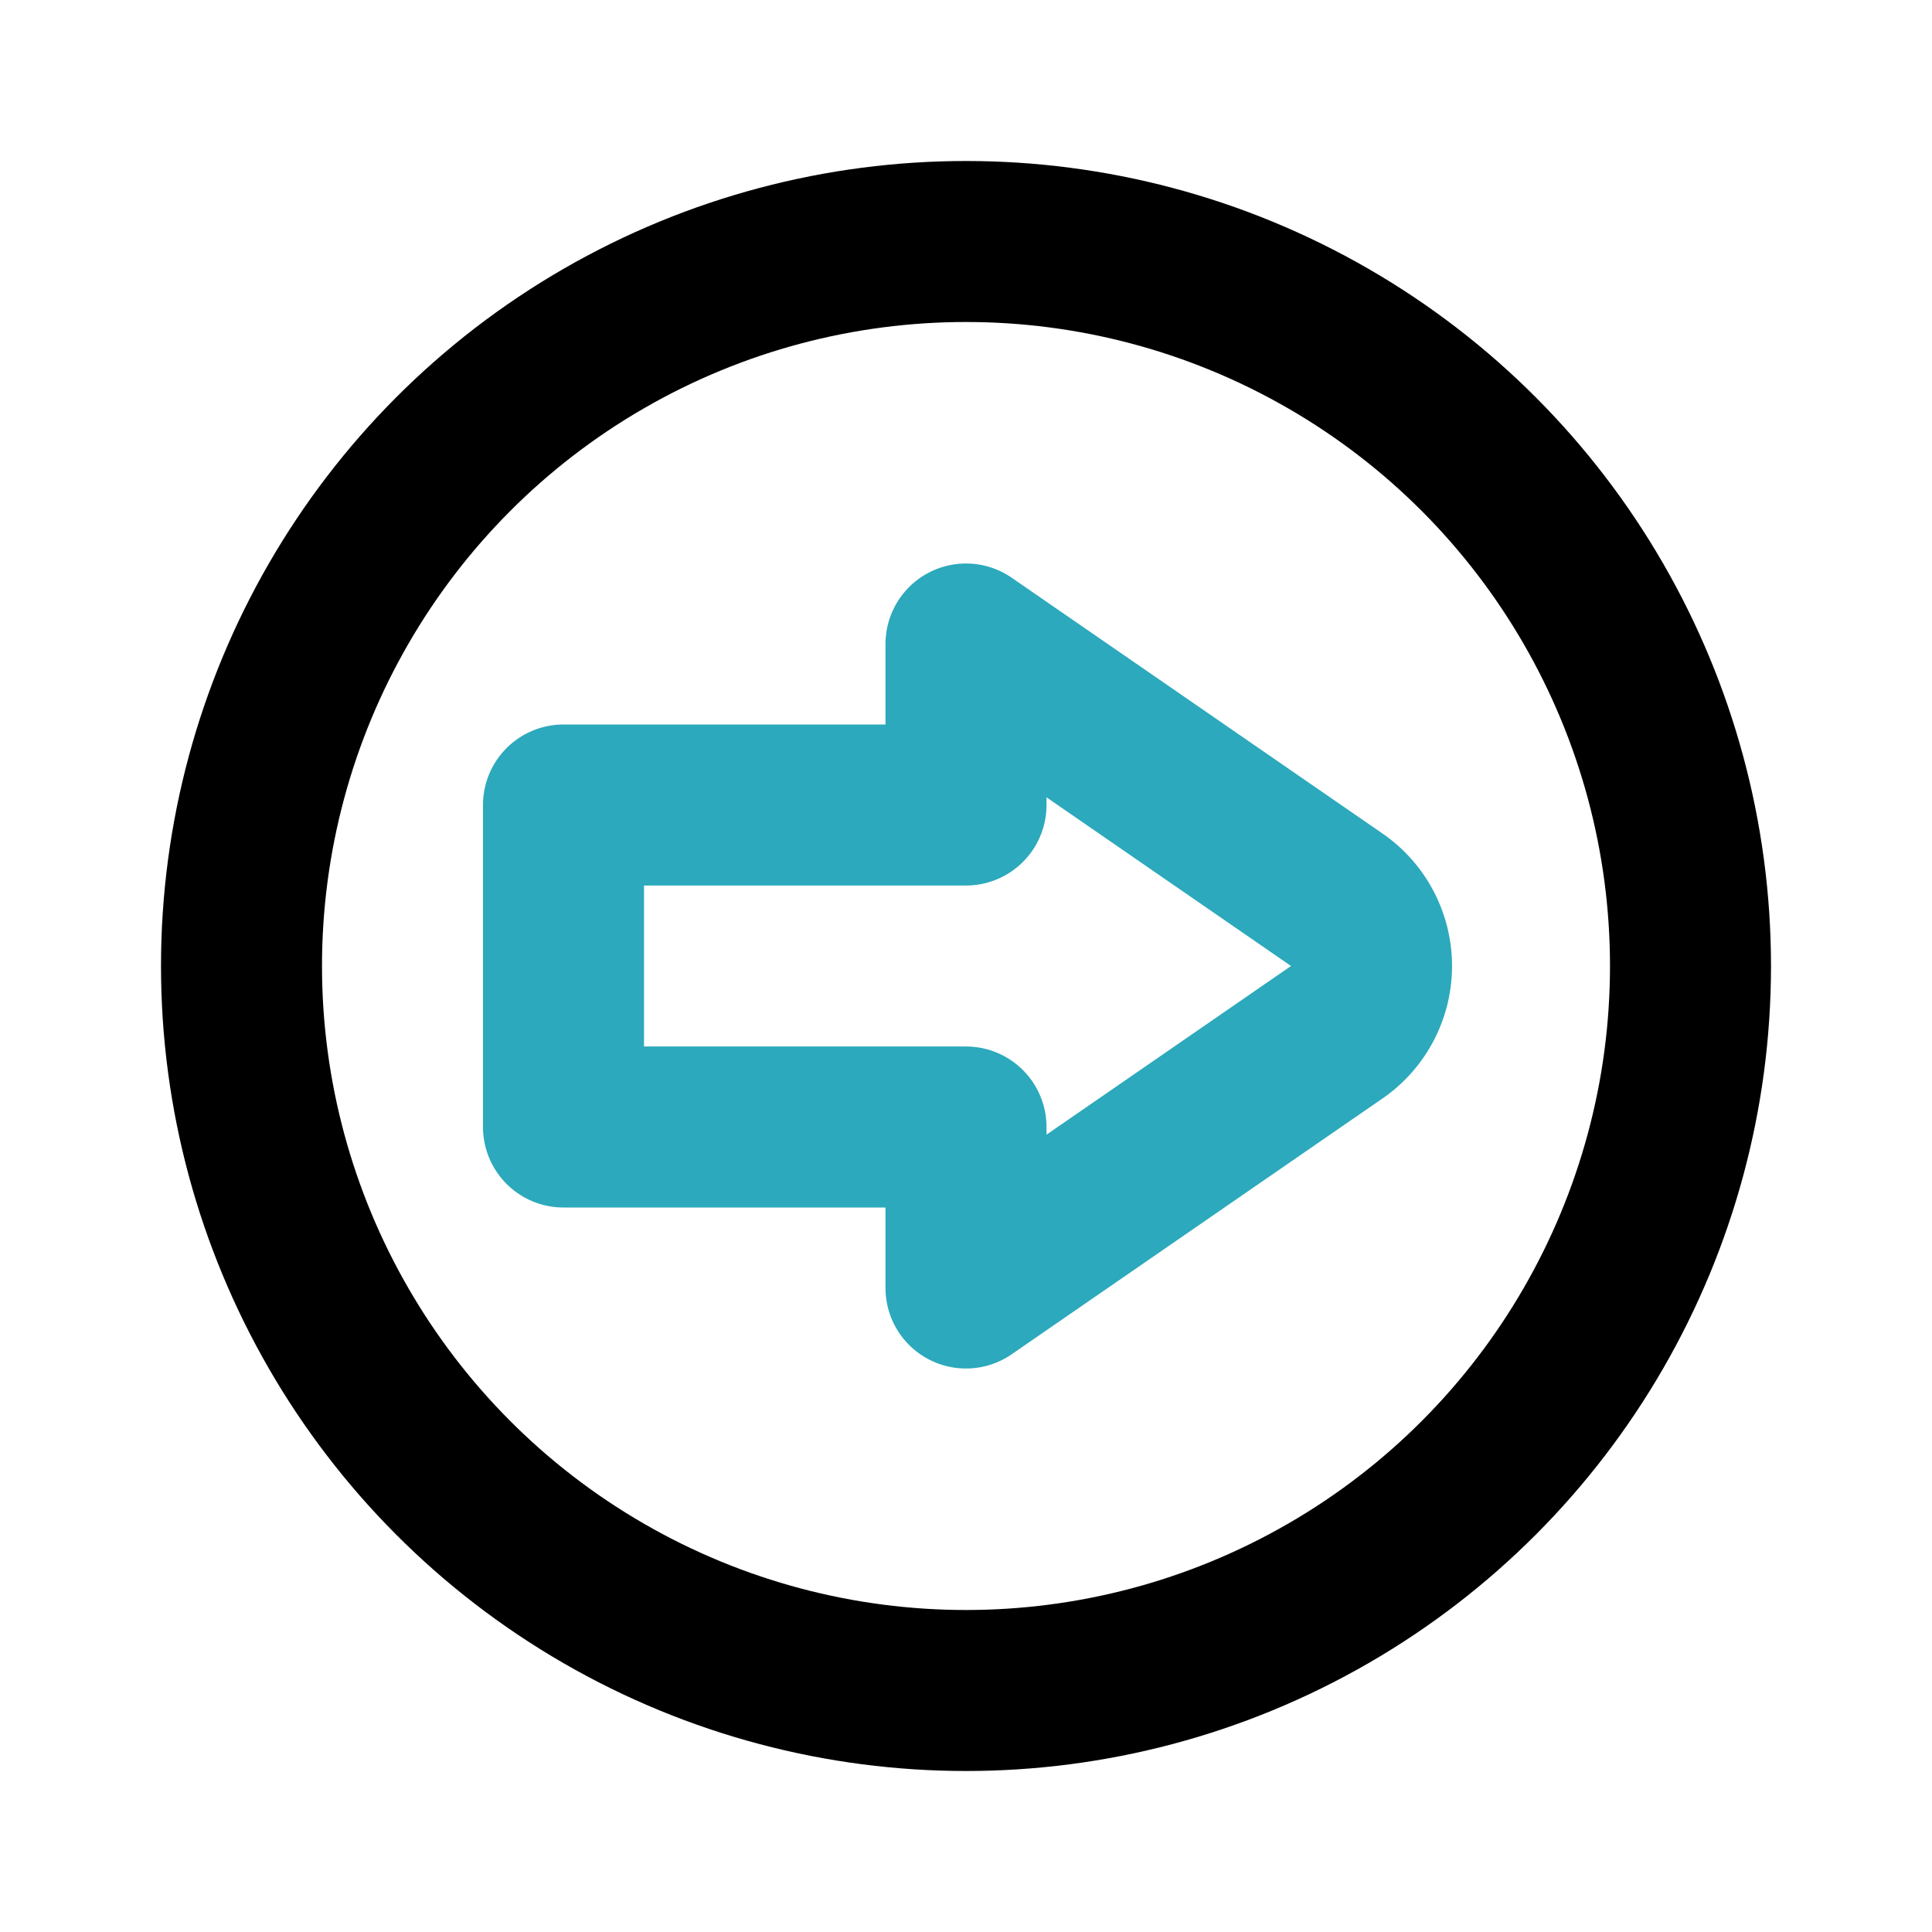 <?xml version="1.0" encoding="utf-8"?><!-- Uploaded to: SVG Repo, www.svgrepo.com, Generator: SVG Repo Mixer Tools -->
<svg fill="#000000" width="800px" height="800px" viewBox="0 0 24 24" id="right-direction-circle" data-name="Line Color" xmlns="http://www.w3.org/2000/svg" class="icon line-color"><path id="secondary" d="M12,14H7V10h5V8l4.61,3.18a1,1,0,0,1,0,1.64L12,16Z" style="fill: none; stroke: rgb(44, 169, 188); stroke-linecap: round; stroke-linejoin: round; stroke-width: 2;"></path><circle id="primary" cx="12" cy="12" r="9" style="fill: none; stroke: rgb(0, 0, 0); stroke-linecap: round; stroke-linejoin: round; stroke-width: 2;"></circle></svg>